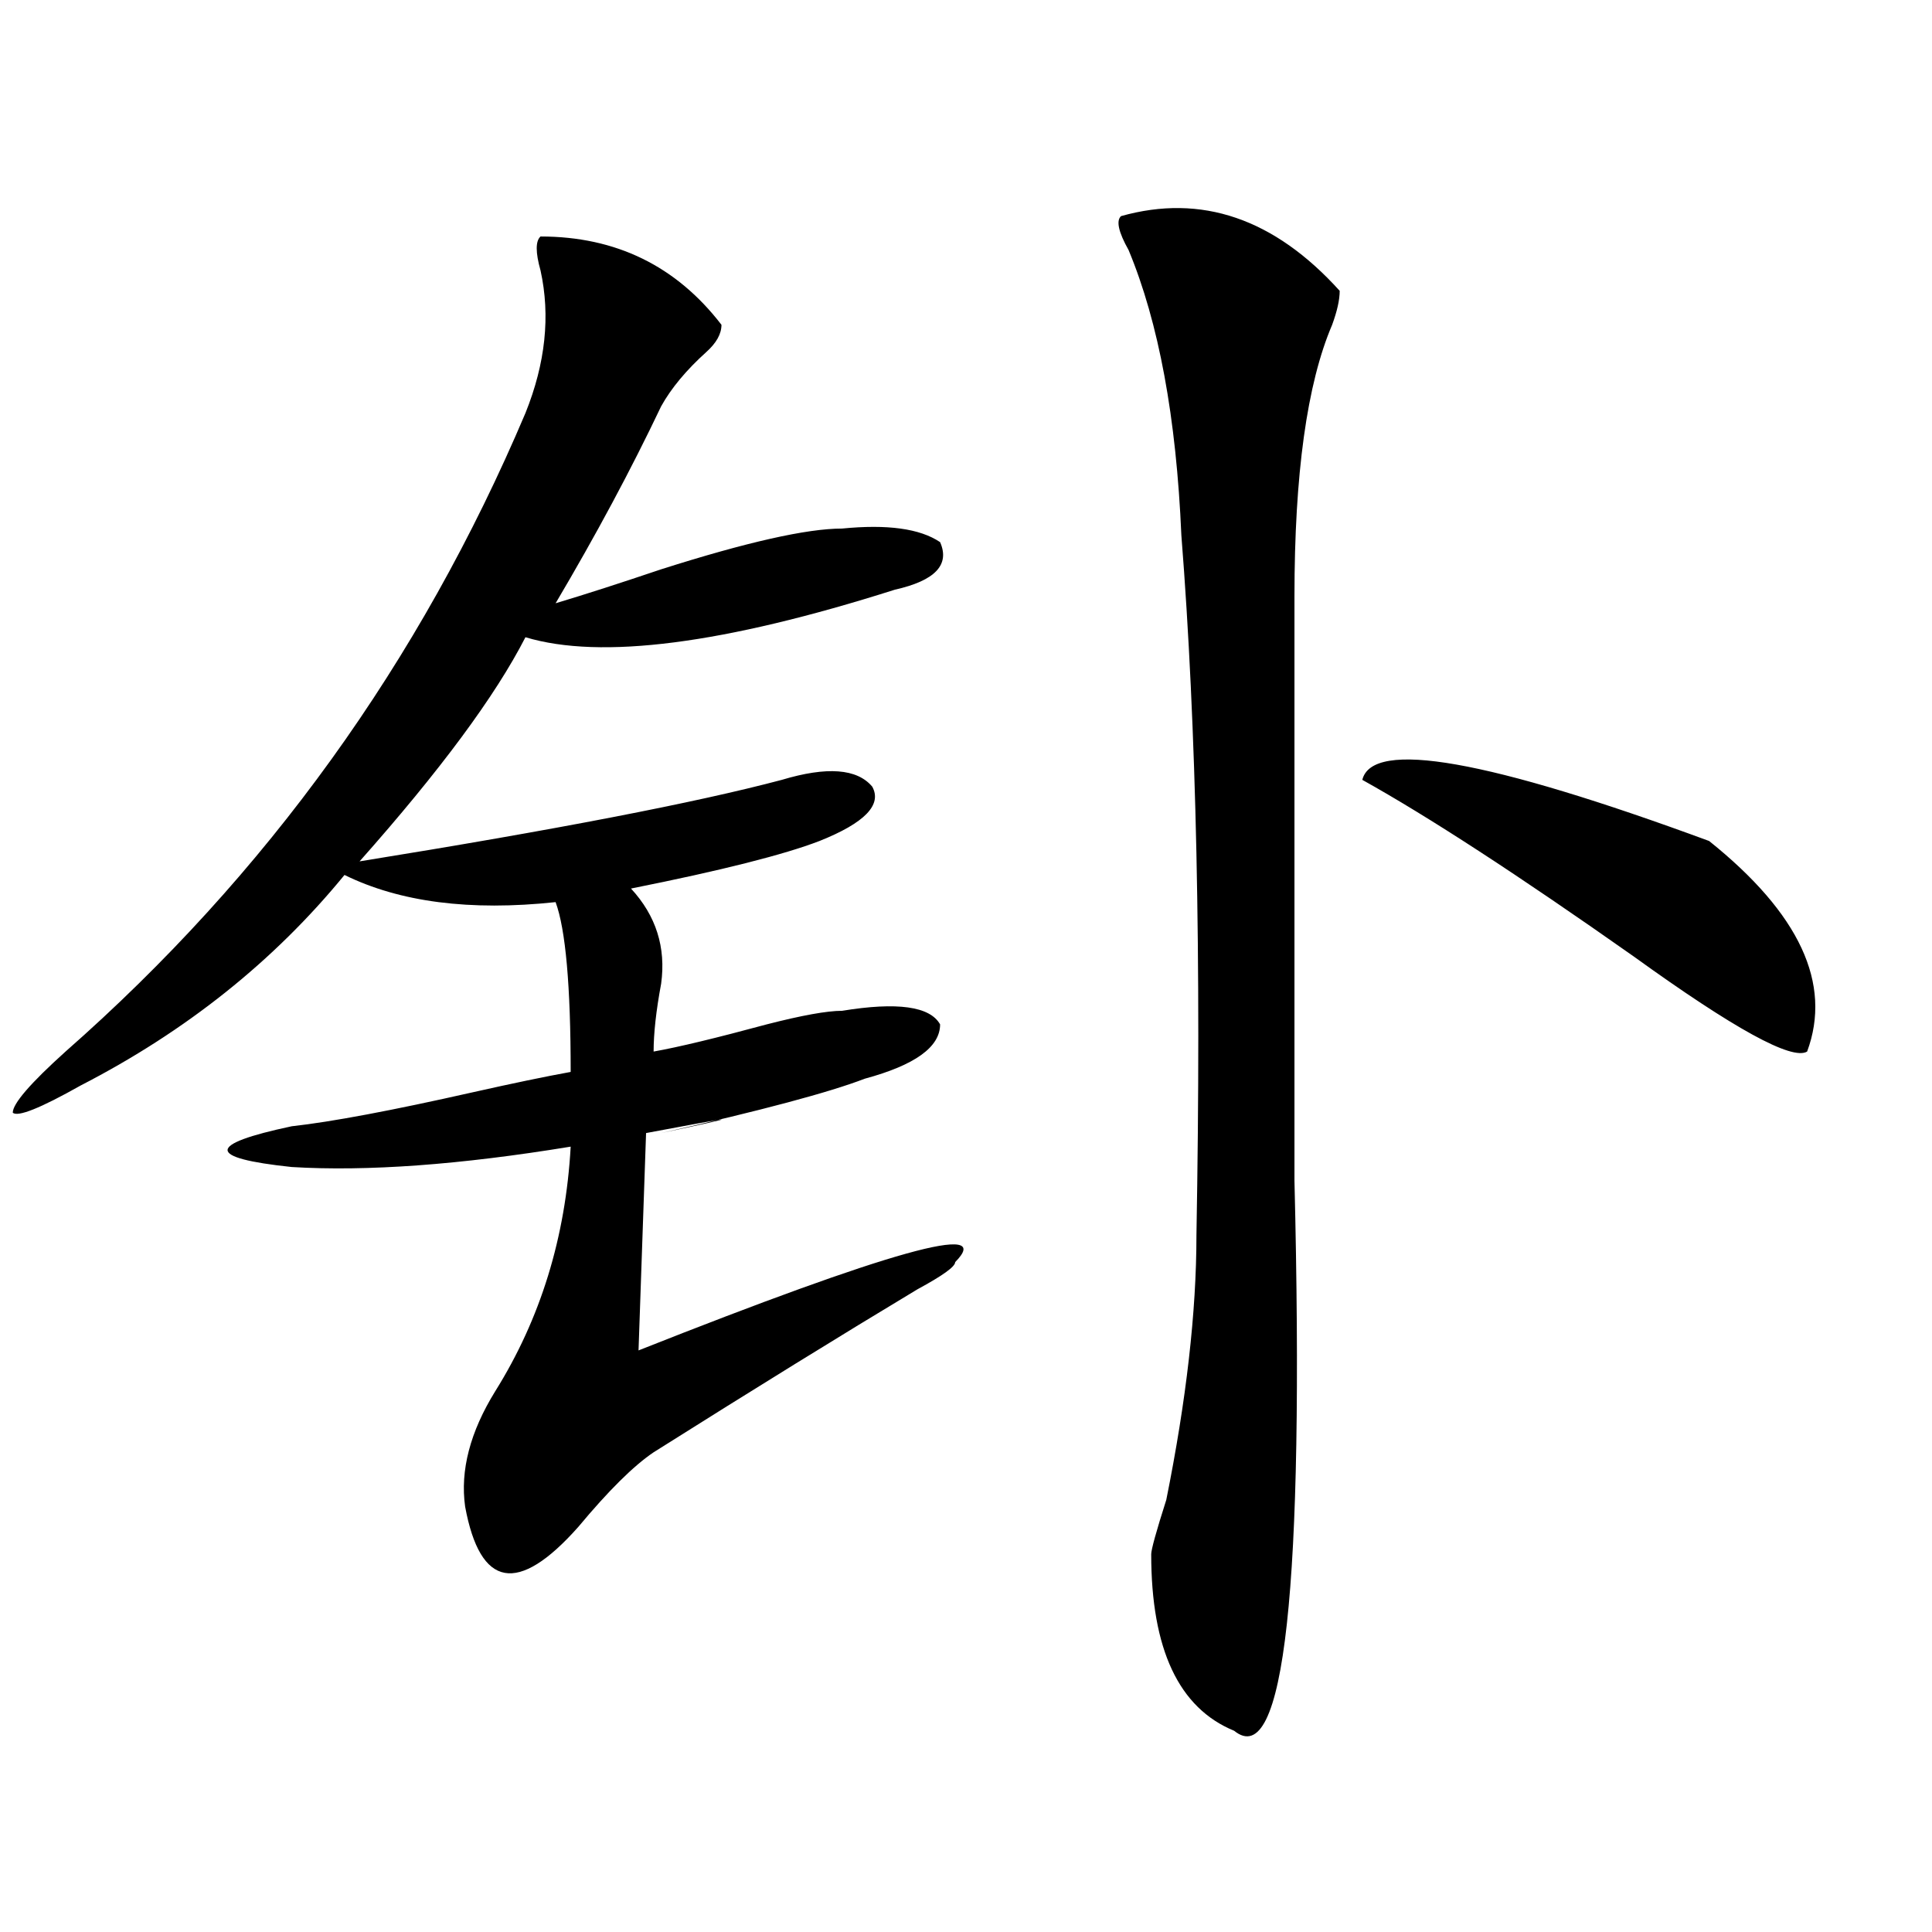 <?xml version="1.0" encoding="utf-8"?>
<!-- Generator: Adobe Illustrator 16.0.0, SVG Export Plug-In . SVG Version: 6.00 Build 0)  -->
<!DOCTYPE svg PUBLIC "-//W3C//DTD SVG 1.1//EN" "http://www.w3.org/Graphics/SVG/1.1/DTD/svg11.dtd">
<svg version="1.1" id="图层_1" xmlns="http://www.w3.org/2000/svg" xmlns:xlink="http://www.w3.org/1999/xlink" x="0px" y="0px"
	 width="1000px" height="1000px" viewBox="0 0 1000 1000" enable-background="new 0 0 1000 1000" xml:space="preserve">
<path d="M279.773,122.406c39.023,0,70.242,15.271,93.656,45.703c0,4.724-2.622,9.394-7.805,14.063
	c-10.427,9.394-18.231,18.786-23.414,28.125c-15.609,32.849-33.841,66.797-54.633,101.953c15.609-4.669,33.779-10.547,54.633-17.578
	c44.206-14.063,75.425-21.094,93.656-21.094c23.414-2.307,40.304,0,50.73,7.031c5.183,11.756-2.622,19.94-23.414,24.609
	c-88.474,28.125-152.191,36.365-191.215,24.609c-15.609,30.487-44.268,69.159-85.852,116.016
	c101.461-16.369,174.264-30.432,218.531-42.188c23.414-7.031,39.023-5.822,46.828,3.516c5.183,9.394-3.902,18.787-27.316,28.125
	c-18.231,7.031-50.73,15.271-97.559,24.609c12.987,14.063,18.17,30.487,15.609,49.219c-2.622,14.063-3.902,25.818-3.902,35.156
	c12.987-2.307,32.499-7.031,58.535-14.063c18.17-4.669,31.219-7.031,39.023-7.031c28.597-4.669,45.486-2.307,50.73,7.031
	c0,11.756-13.049,21.094-39.023,28.125c-18.231,7.031-53.353,16.425-105.363,28.125c44.206-9.338,41.584-9.338-7.805,0l-3.902,112.5
	c130.058-51.525,184.69-66.797,163.898-45.703c0,2.362-6.524,7.031-19.512,14.063c-39.023,23.456-84.571,51.581-136.582,84.375
	c-10.427,7.031-23.414,19.94-39.023,38.672c-31.219,35.156-50.73,31.641-58.535-10.547c-2.622-18.731,2.561-38.672,15.609-59.766
	c23.414-37.463,36.401-79.65,39.023-126.563c-57.255,9.394-105.363,12.909-144.387,10.547c-44.268-4.669-44.268-11.7,0-21.094
	c20.792-2.307,52.011-8.185,93.656-17.578c20.792-4.669,37.682-8.185,50.73-10.547c0-44.494-2.622-73.828-7.805-87.891
	c-44.268,4.725-80.669,0-109.266-14.063c-36.463,44.55-81.949,80.859-136.582,108.984C20.877,573.615,9.17,578.284,6.609,575.922
	c0-4.669,9.085-15.216,27.316-31.641c104.021-91.406,183.41-201.544,238.043-330.469c10.365-25.763,12.987-50.372,7.805-73.828
	C277.151,130.646,277.151,124.769,279.773,122.406z M580.254,111.859c41.584-11.7,79.327,1.208,113.168,38.672
	c0,4.724-1.342,10.547-3.902,17.578c-13.049,30.487-19.512,77.344-19.512,140.625c0,84.375,0,185.175,0,302.344
	c5.183,210.938-5.244,305.859-31.219,284.766c-28.658-11.756-42.926-42.188-42.926-91.406c0-2.307,2.561-11.7,7.805-28.125
	c10.365-51.525,15.609-97.229,15.609-137.109c2.561-142.932,0-263.672-7.805-362.109c-2.622-60.919-11.707-110.138-27.316-147.656
	C578.912,120.099,577.632,114.222,580.254,111.859z M705.129,403.656c5.183-21.094,64.998-10.547,179.508,31.641
	c46.828,37.519,63.718,73.828,50.73,108.984c-7.805,4.725-37.743-11.7-89.754-49.219
	C785.736,452.875,738.908,422.443,705.129,403.656z"/>
</svg>
